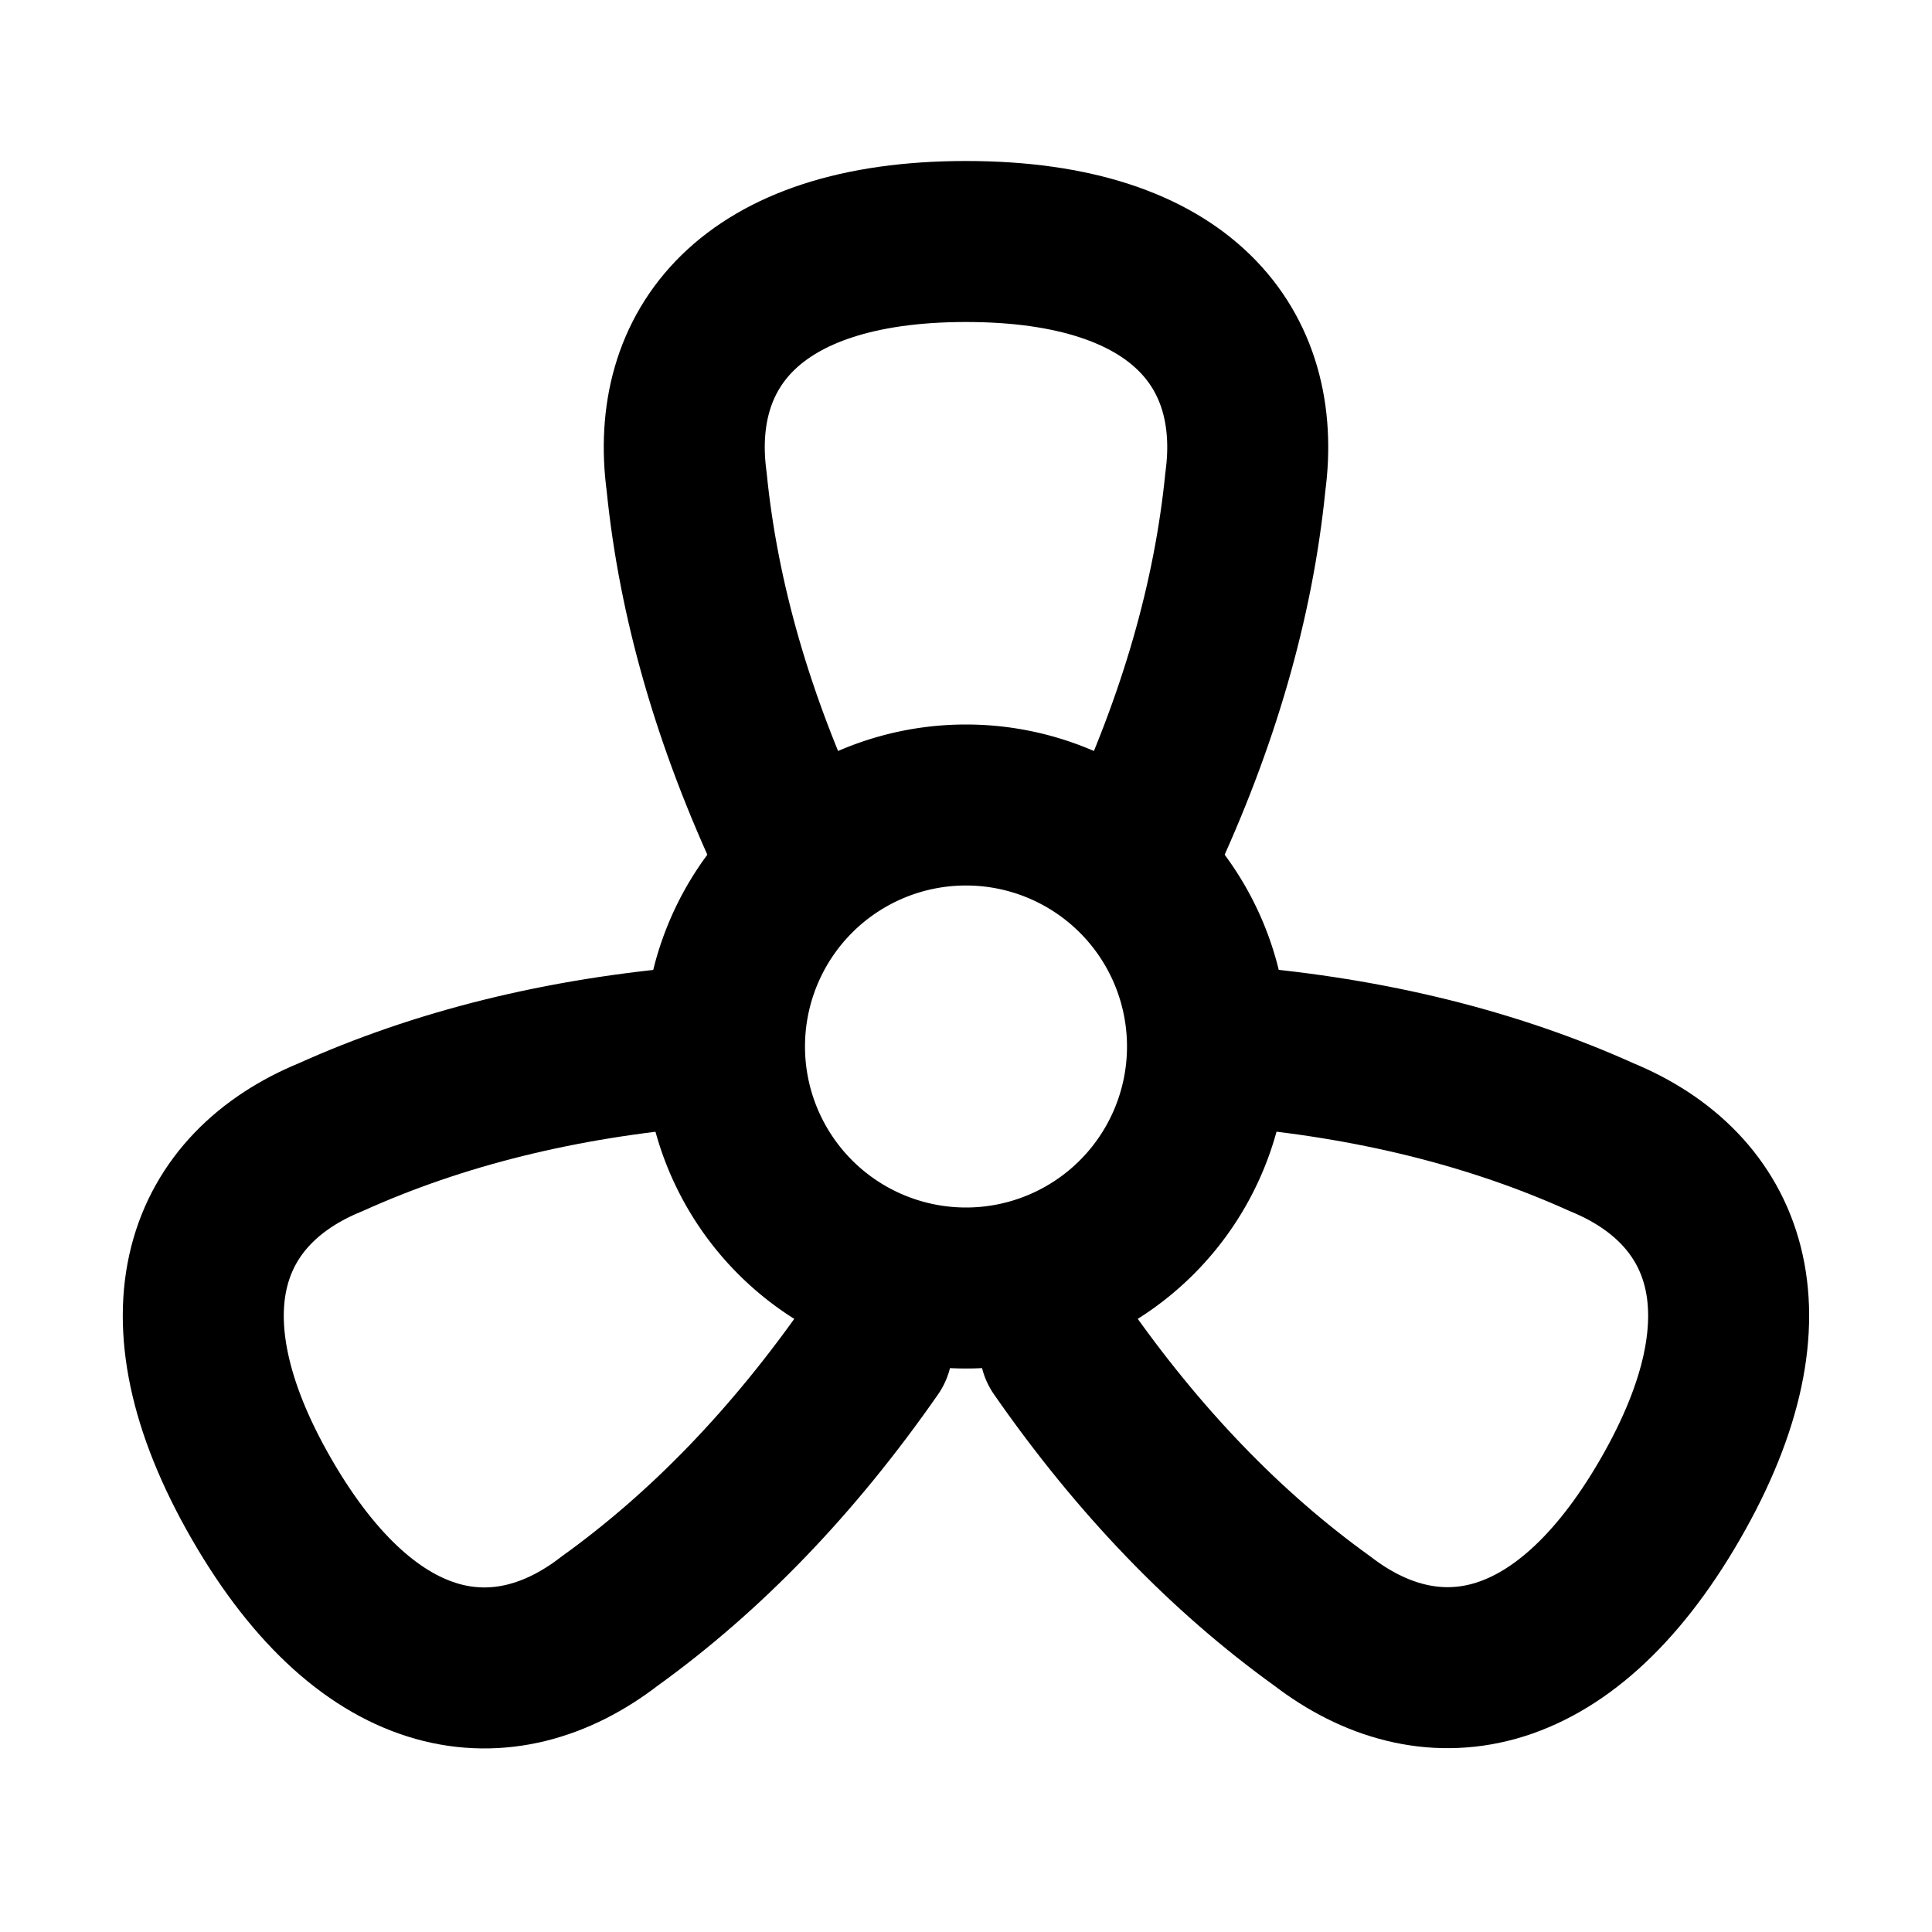 <svg
  xmlns="http://www.w3.org/2000/svg"
  width="24"
  height="24"
  viewBox="0 0 24 24"
  fill="none"
  stroke="currentColor"
  stroke-width="2"
  stroke-linecap="round"
  stroke-linejoin="round"
  class="icon icon-tabler icons-tabler-outline icon-tabler-propeller"
>
  <path stroke="none" d="M0 0h24v24H0z" fill="none"/>
  <path d="M12 13m-3 0a3 3 0 1 0 6 0a3 3 0 1 0 -6 0" />
  <path d="M14.167 10.5c.722 -1.538 1.156 -3.043 1.303 -4.514c.22 -1.63 -.762 -2.986 -3.47 -2.986s-3.69 1.357 -3.47 2.986c.147 1.471 .581 2.976 1.303 4.514" />
  <path d="M13.169 16.751c.97 1.395 2.057 2.523 3.257 3.386c1.3 1 2.967 .833 4.321 -1.512c1.354 -2.345 .67 -3.874 -.85 -4.498c-1.348 -.608 -2.868 -.985 -4.562 -1.128" />
  <path d="M8.664 13c-1.693 .143 -3.213 .52 -4.56 1.128c-1.522 .623 -2.206 2.153 -.852 4.498s3.02 2.517 4.321 1.512c1.2 -.863 2.287 -1.991 3.258 -3.386" />
</svg>
